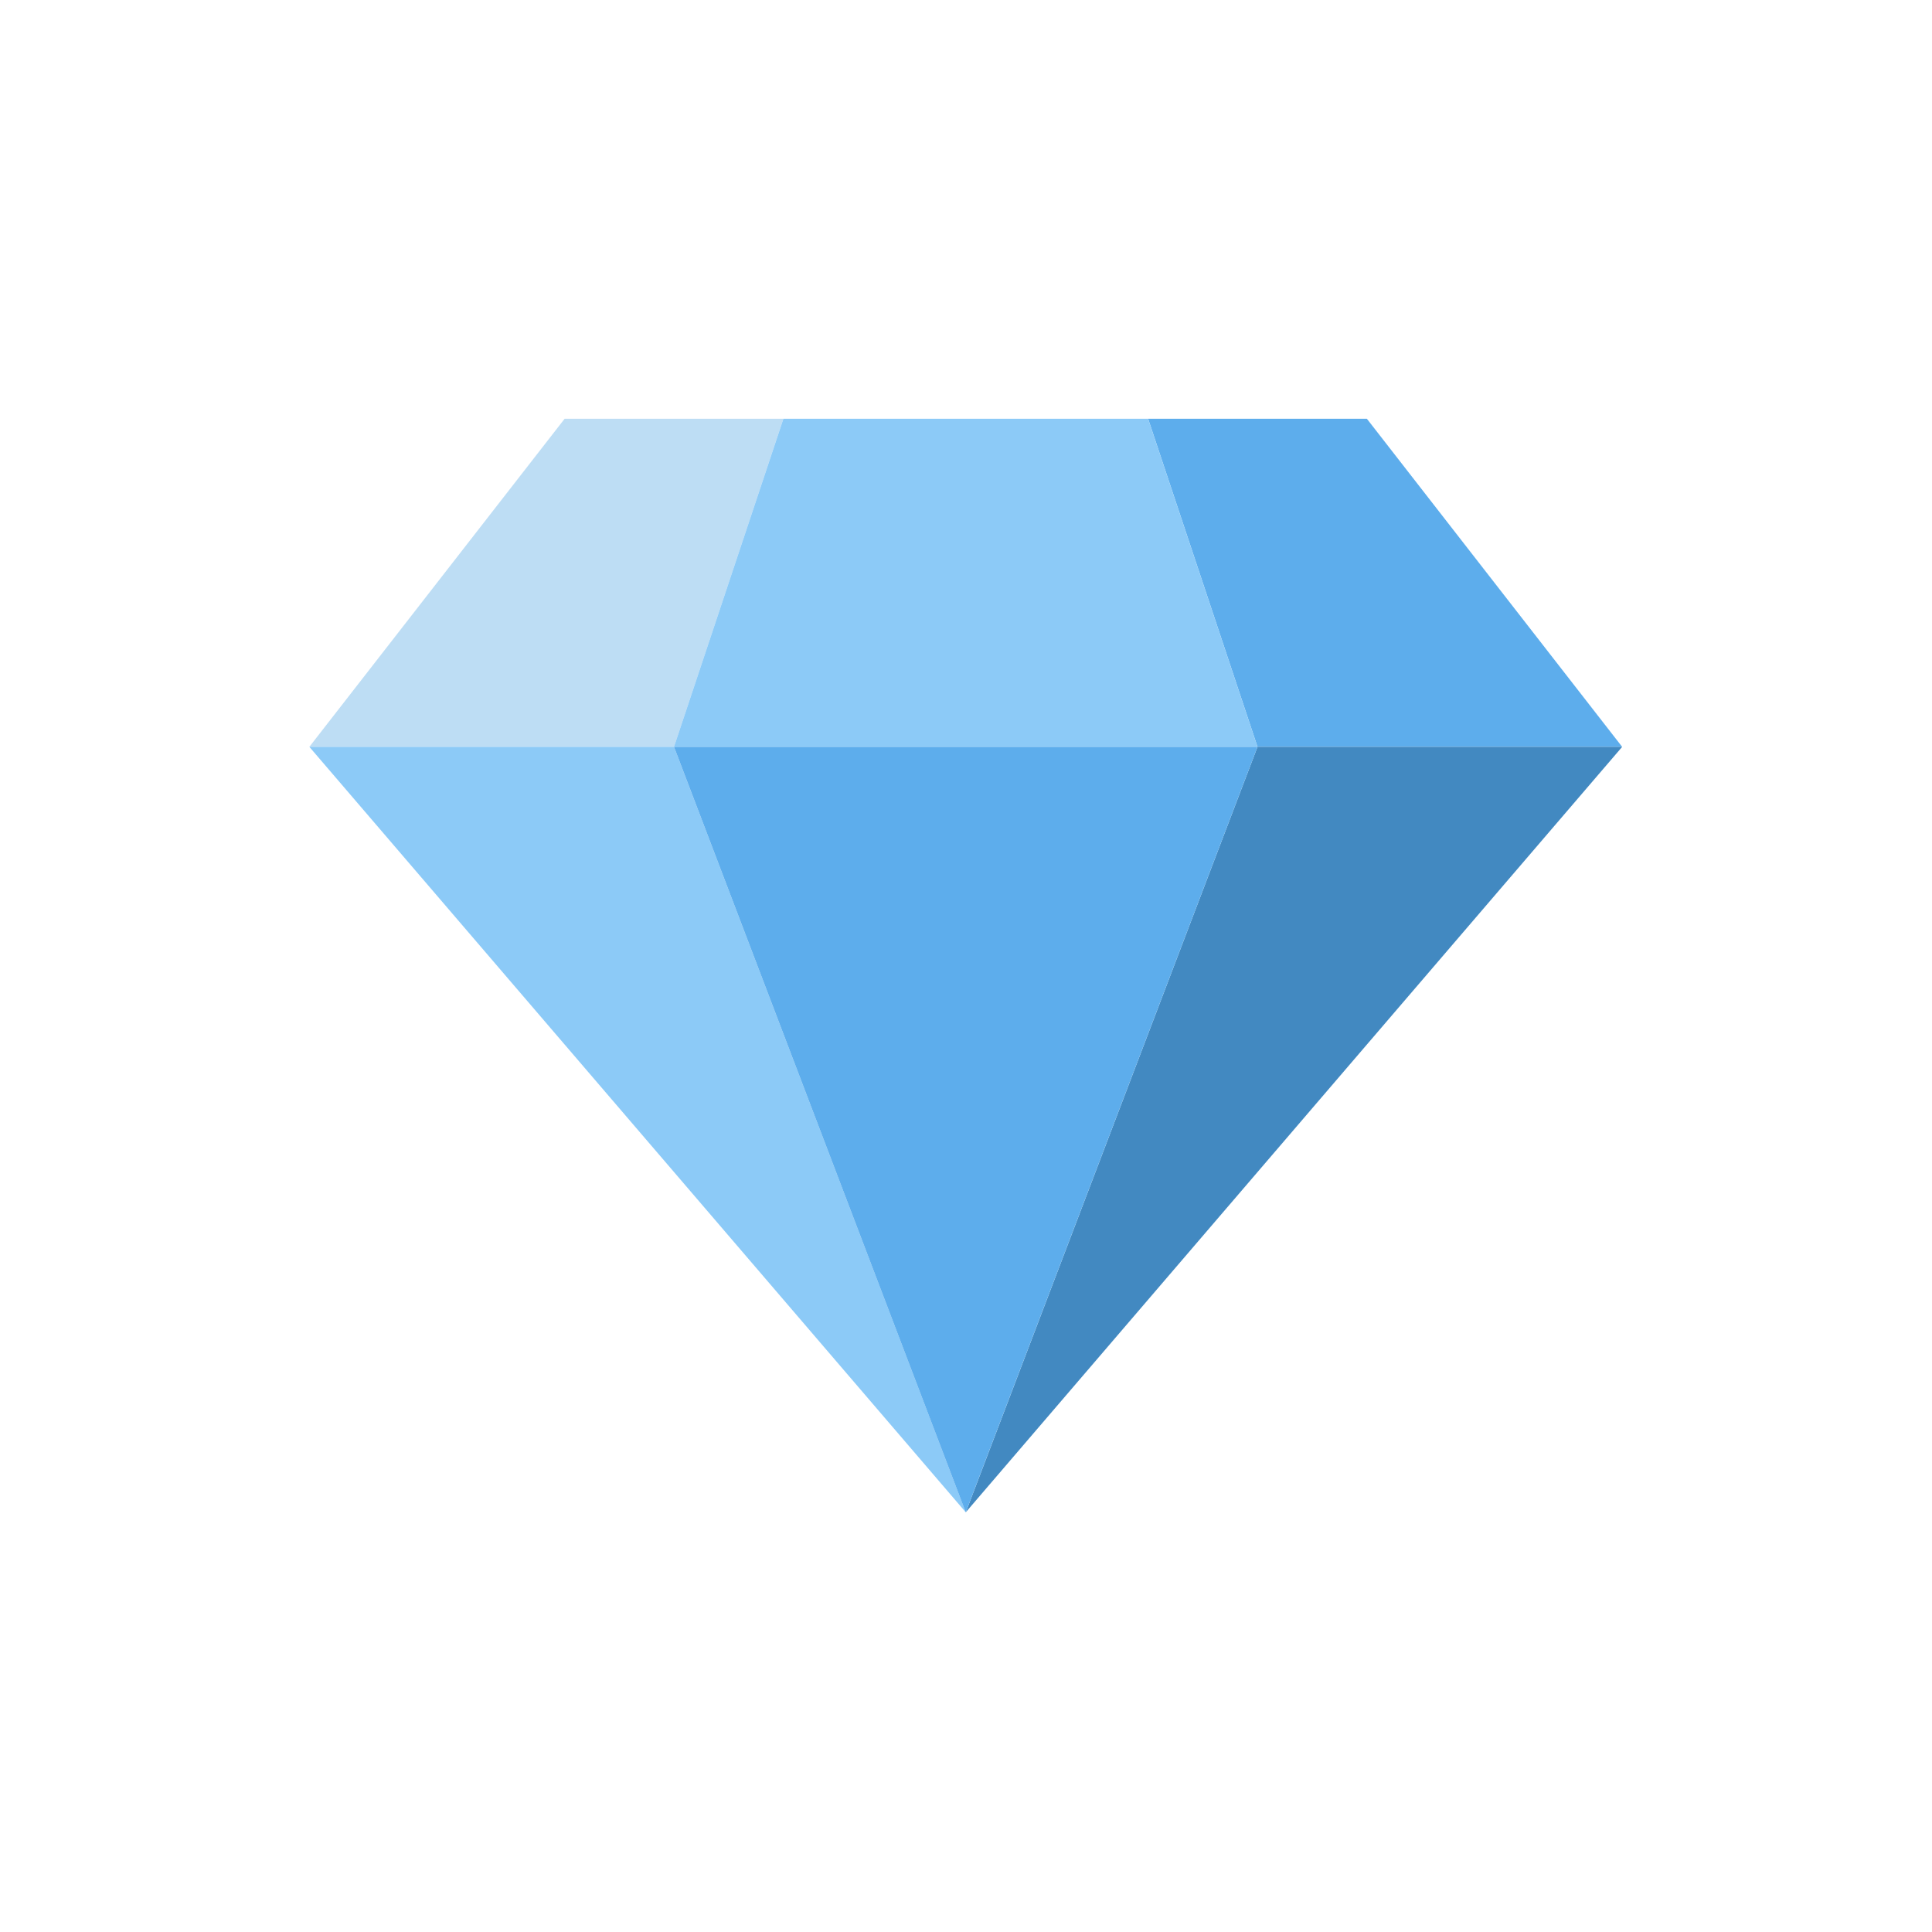 <?xml version="1.0" encoding="utf-8"?>
<!-- Generator: Adobe Illustrator 27.2.0, SVG Export Plug-In . SVG Version: 6.00 Build 0)  -->
<svg version="1.1" id="Layer_1" xmlns="http://www.w3.org/2000/svg" xmlns:xlink="http://www.w3.org/1999/xlink" x="0px" y="0px"
	 viewBox="0 0 500 500" style="enable-background:new 0 0 500 500;" xml:space="preserve">
<style type="text/css">
	.st0{fill:#BDDDF4;}
	.st1{fill:#5DADEC;}
	.st2{fill:#4289C1;}
	.st3{fill:#8CCAF7;}
</style>
<path class="st0" d="M202.74,108.38h-56.62l-66.06,84.9h94.38L202.74,108.38z"/>
<path class="st1" d="M419.81,193.28l-66.06-84.9h-56.62l28.31,84.9H419.81z"/>
<path class="st2" d="M325.44,193.28h94.38l-169.88,198.1L325.44,193.28z"/>
<path class="st3" d="M174.43,193.28H80.06l169.88,198.1L174.43,193.28z M202.74,108.38l-28.31,84.9h151.01l-28.31-84.9H202.74z"/>
<path class="st1" d="M249.93,391.38l-75.5-198.1h151.01L249.93,391.38z"/>
</svg>
